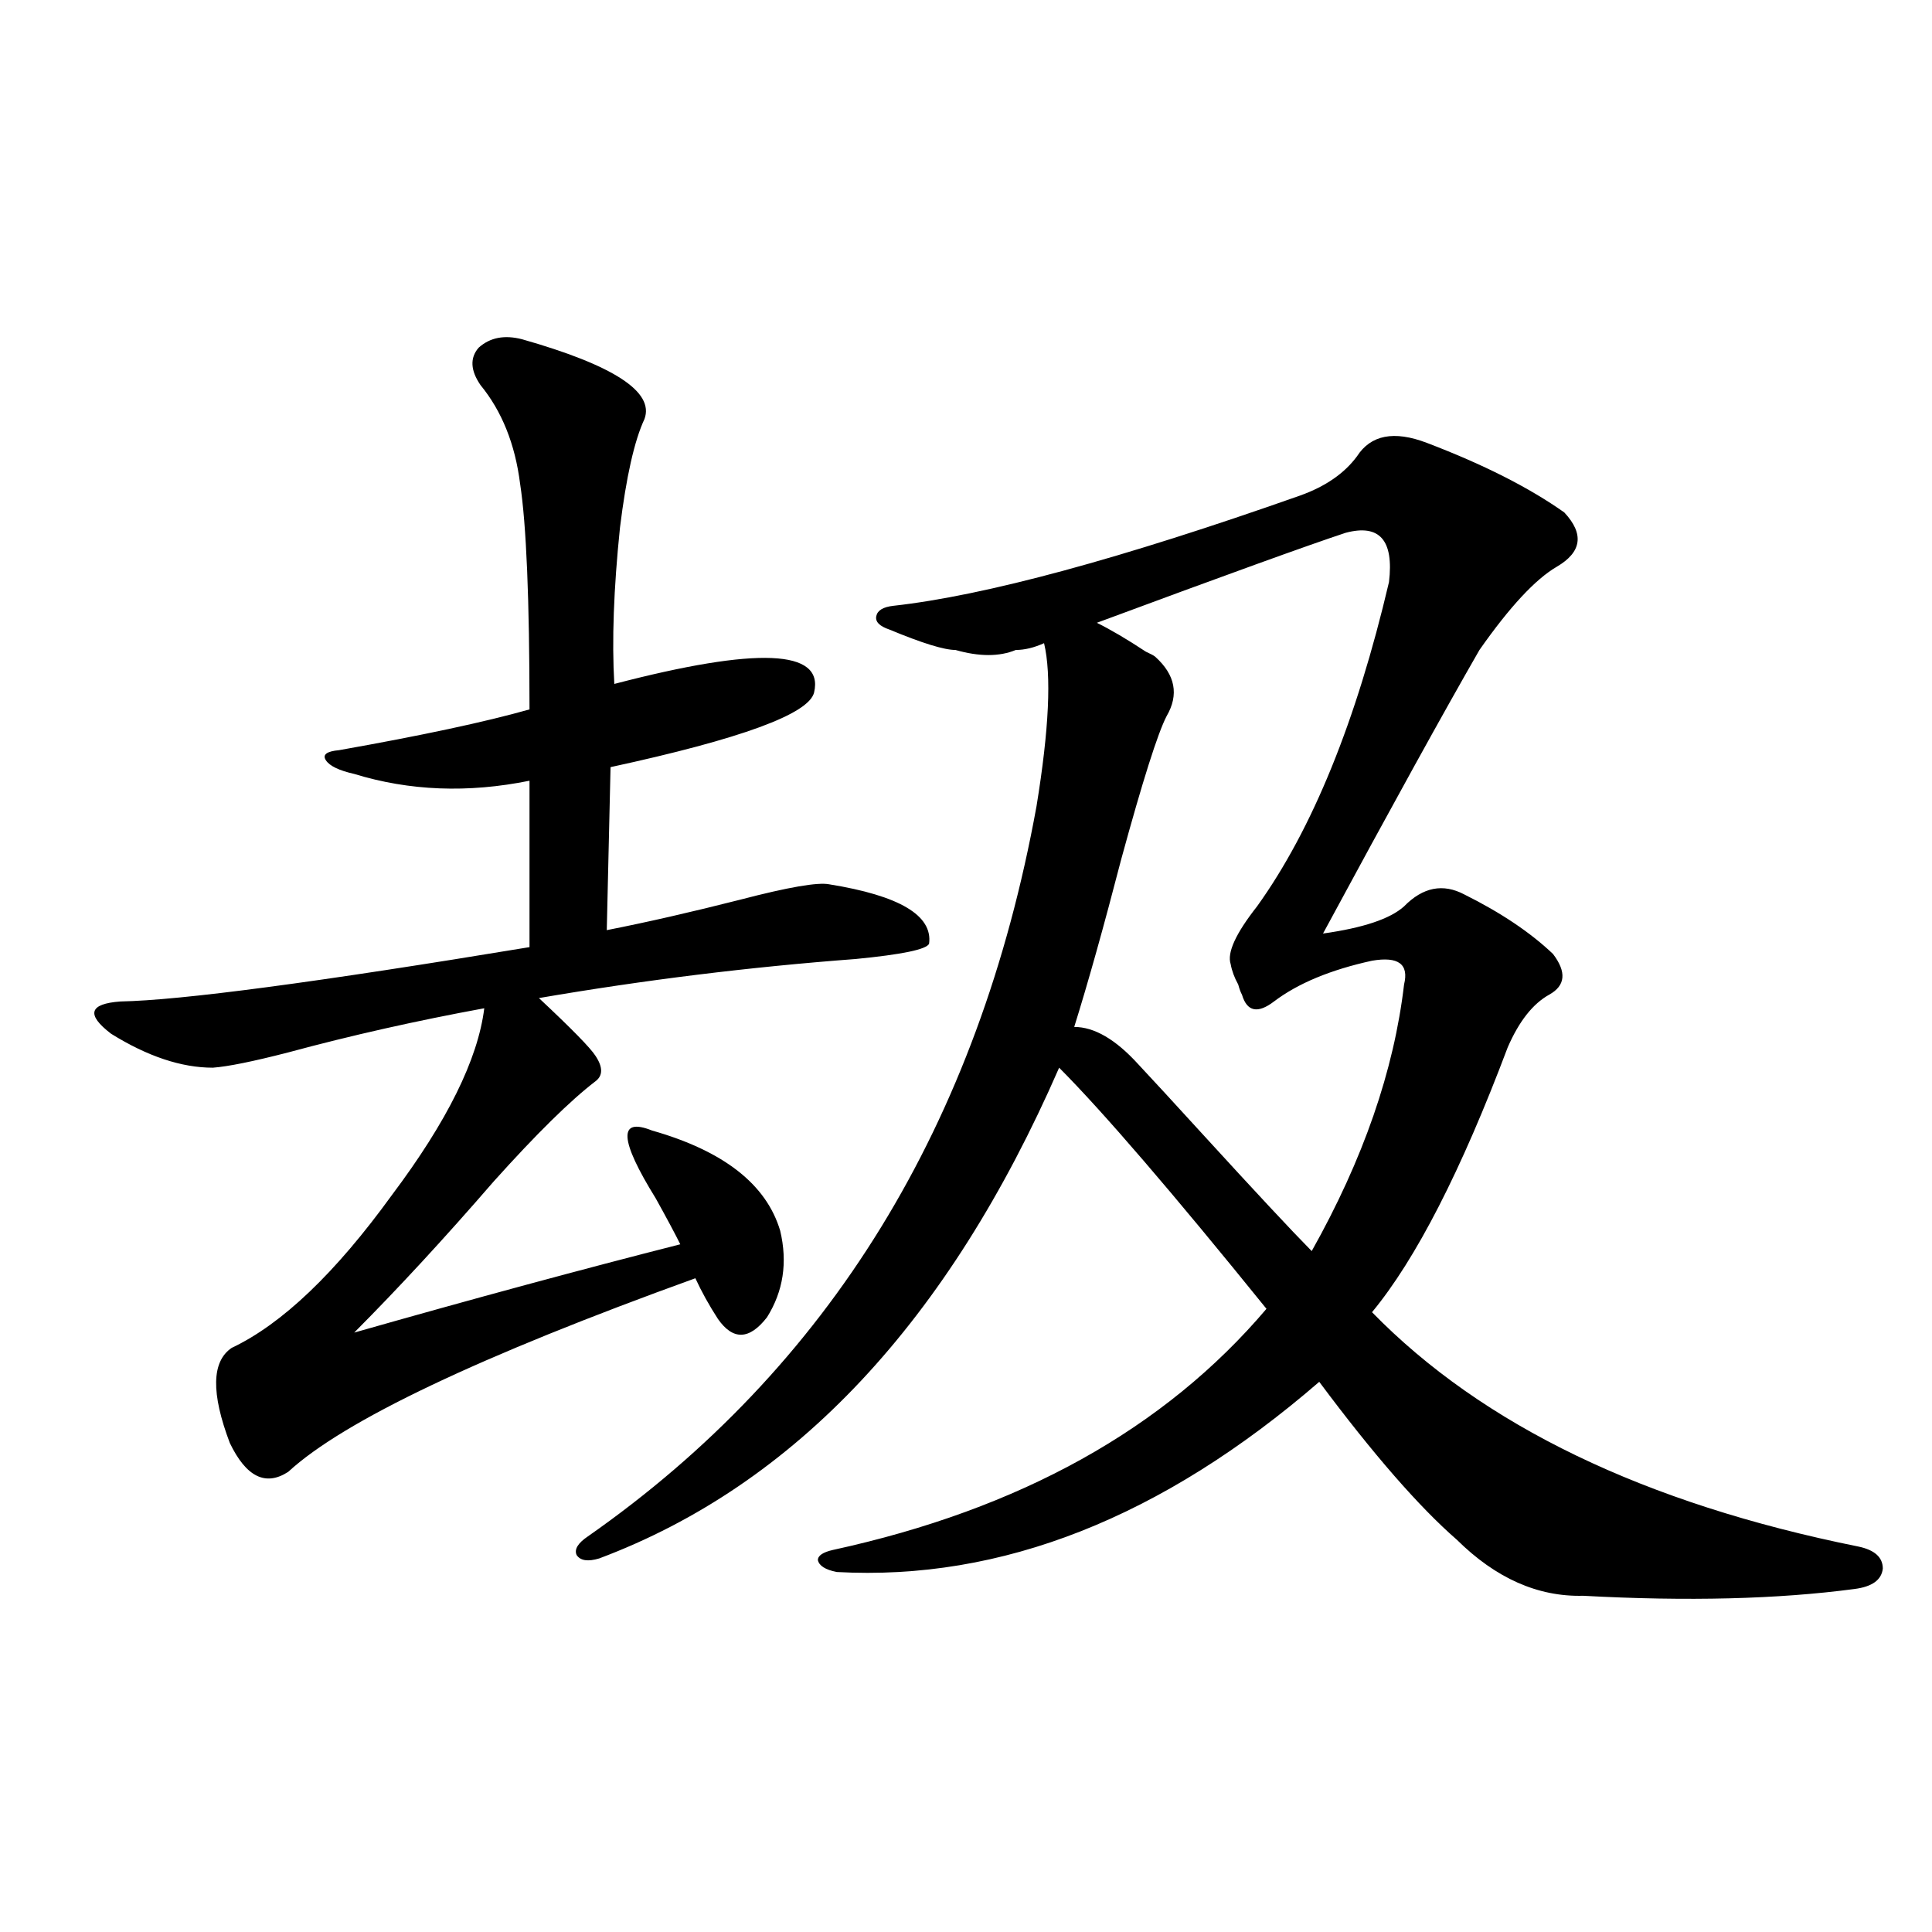 <?xml version="1.0" encoding="utf-8"?>
<!-- Generator: Adobe Illustrator 16.0.0, SVG Export Plug-In . SVG Version: 6.00 Build 0)  -->
<!DOCTYPE svg PUBLIC "-//W3C//DTD SVG 1.1//EN" "http://www.w3.org/Graphics/SVG/1.1/DTD/svg11.dtd">
<svg version="1.1" id="图层_1" xmlns="http://www.w3.org/2000/svg" xmlns:xlink="http://www.w3.org/1999/xlink" x="0px" y="0px"
	 width="1000px" height="1000px" viewBox="0 0 1000 1000" enable-background="new 0 0 1000 1000" xml:space="preserve">
<path d="M270.164,175.582c47.469,13.486,68.611,27.246,63.413,41.309c-5.213,11.137-9.436,29.883-12.683,56.25
	c-3.262,31.641-4.237,58.598-2.927,80.859c74.145-19.336,108.61-17.866,103.412,4.395c-2.606,11.137-37.728,24.033-105.363,38.672
	l-1.951,84.375c20.808-4.092,43.901-9.366,69.267-15.82c24.71-6.441,39.999-9.077,45.853-7.91
	c36.417,5.864,53.657,16.123,51.706,30.762c-1.311,2.939-13.993,5.576-38.048,7.91c-54.633,4.106-109.266,10.849-163.898,20.215
	c16.905,15.82,26.661,25.791,29.268,29.883c3.902,5.864,3.902,10.259,0,13.184c-13.018,9.97-30.578,27.246-52.682,51.855
	c-25.365,29.306-49.435,55.371-72.193,78.223c61.782-17.578,118.046-32.808,168.776-45.703c-2.606-5.273-6.829-13.184-12.683-23.73
	c-18.871-30.459-19.512-42.188-1.951-35.156c37.072,10.547,59.176,27.837,66.34,51.855c3.902,16.411,1.616,31.352-6.829,44.824
	c-9.115,11.728-17.561,12.016-25.365,0.879c-4.558-7.031-8.46-14.063-11.707-21.094c-111.872,40.43-182.114,73.828-210.727,100.195
	c-11.707,7.622-21.798,2.637-30.243-14.941c-9.756-25.777-9.436-42.188,0.976-49.219c26.006-12.305,53.657-38.672,82.925-79.102
	c28.612-38.081,44.542-70.313,47.804-96.68c-35.121,6.455-68.946,14.063-101.461,22.852c-18.216,4.697-31.219,7.333-39.023,7.91
	c-16.265,0-33.825-5.85-52.682-17.578c-13.018-9.956-11.387-15.518,4.878-16.699c31.219-0.577,101.781-9.956,211.702-28.125v-86.133
	c-31.874,6.455-62.117,5.273-90.729-3.516c-7.805-1.758-12.683-4.092-14.634-7.031c-1.951-2.925,0.32-4.683,6.829-5.273
	c42.926-7.608,75.761-14.639,98.534-21.094c0-56.827-1.631-95.801-4.878-116.895c-2.606-20.503-9.436-37.491-20.487-50.977
	c-5.213-7.608-5.533-14.063-0.976-19.336C253.579,174.703,261.049,173.248,270.164,175.582z M702.349,236.227
	c7.149-11.124,19.177-13.472,36.097-7.031c29.268,11.137,53.002,23.154,71.218,36.035c10.396,11.137,9.101,20.517-3.902,28.125
	c-11.066,6.455-24.39,20.805-39.999,43.066c-18.216,31.641-45.212,80.571-80.974,146.777c20.808-2.925,34.786-7.608,41.95-14.063
	c9.756-9.956,20.152-12.002,31.219-6.152c18.856,9.38,34.146,19.638,45.853,30.762c7.149,9.38,6.494,16.411-1.951,21.094
	c-8.46,4.697-15.609,13.774-21.463,27.246c-24.069,63.872-47.483,109.575-70.242,137.109
	c57.225,58.598,141.125,99.028,251.701,121.289c8.445,1.758,12.683,5.576,12.683,11.426c-0.655,5.864-5.533,9.38-14.634,10.547
	c-39.679,5.273-86.507,6.455-140.484,3.516c-23.414,0.591-45.212-9.077-65.364-29.004c-19.512-16.988-43.261-44.234-71.218-81.738
	c-81.309,70.313-164.554,103.134-249.75,98.438c-5.854-1.167-9.115-3.213-9.756-6.152c0-2.334,2.592-4.092,7.805-5.273
	c96.903-21.094,171.703-62.691,224.385-124.805c-48.779-60.342-84.556-101.953-107.314-124.805
	c-57.239,131.259-136.582,215.923-238.043,254.004c-5.854,1.758-9.756,1.181-11.707-1.758c-1.311-2.925,0.641-6.152,5.854-9.668
	c124.875-87.3,202.267-213.272,232.189-377.93c6.494-39.839,7.805-67.964,3.902-84.375c-5.213,2.348-10.091,3.516-14.634,3.516
	c-8.46,3.516-18.871,3.516-31.219,0c-5.854,0-17.24-3.516-34.146-10.547c-5.213-1.758-7.484-4.092-6.829-7.031
	c0.641-2.925,3.567-4.683,8.78-5.273c47.469-5.273,117.711-24.307,210.727-57.129C686.084,251.759,695.84,245.016,702.349,236.227z
	 M696.495,275.778c-19.512,6.455-62.438,21.973-128.777,46.582c7.149,3.516,15.609,8.501,25.365,14.941
	c2.592,1.181,4.223,2.06,4.878,2.637c10.396,9.38,12.348,19.638,5.854,30.762c-4.558,8.789-12.362,33.398-23.414,73.828
	c-9.115,35.156-17.24,64.16-24.39,87.012c10.396,0,21.463,6.455,33.17,19.336c7.149,7.622,18.201,19.638,33.17,36.035
	c27.316,29.883,46.173,50.098,56.584,60.645c26.661-47.461,42.591-93.452,47.804-137.988c2.592-10.547-2.927-14.639-16.585-12.305
	c-21.463,4.697-38.383,11.728-50.73,21.094c-8.46,6.455-13.993,5.273-16.585-3.516c-0.655-1.167-1.311-2.925-1.951-5.273
	c-1.951-3.516-3.262-7.031-3.902-10.547c-1.951-5.85,2.592-15.82,13.658-29.883c28.612-39.839,51.371-95.801,68.291-167.871
	C721.525,279.595,714.056,271.095,696.495,275.778z"/>
</svg>
